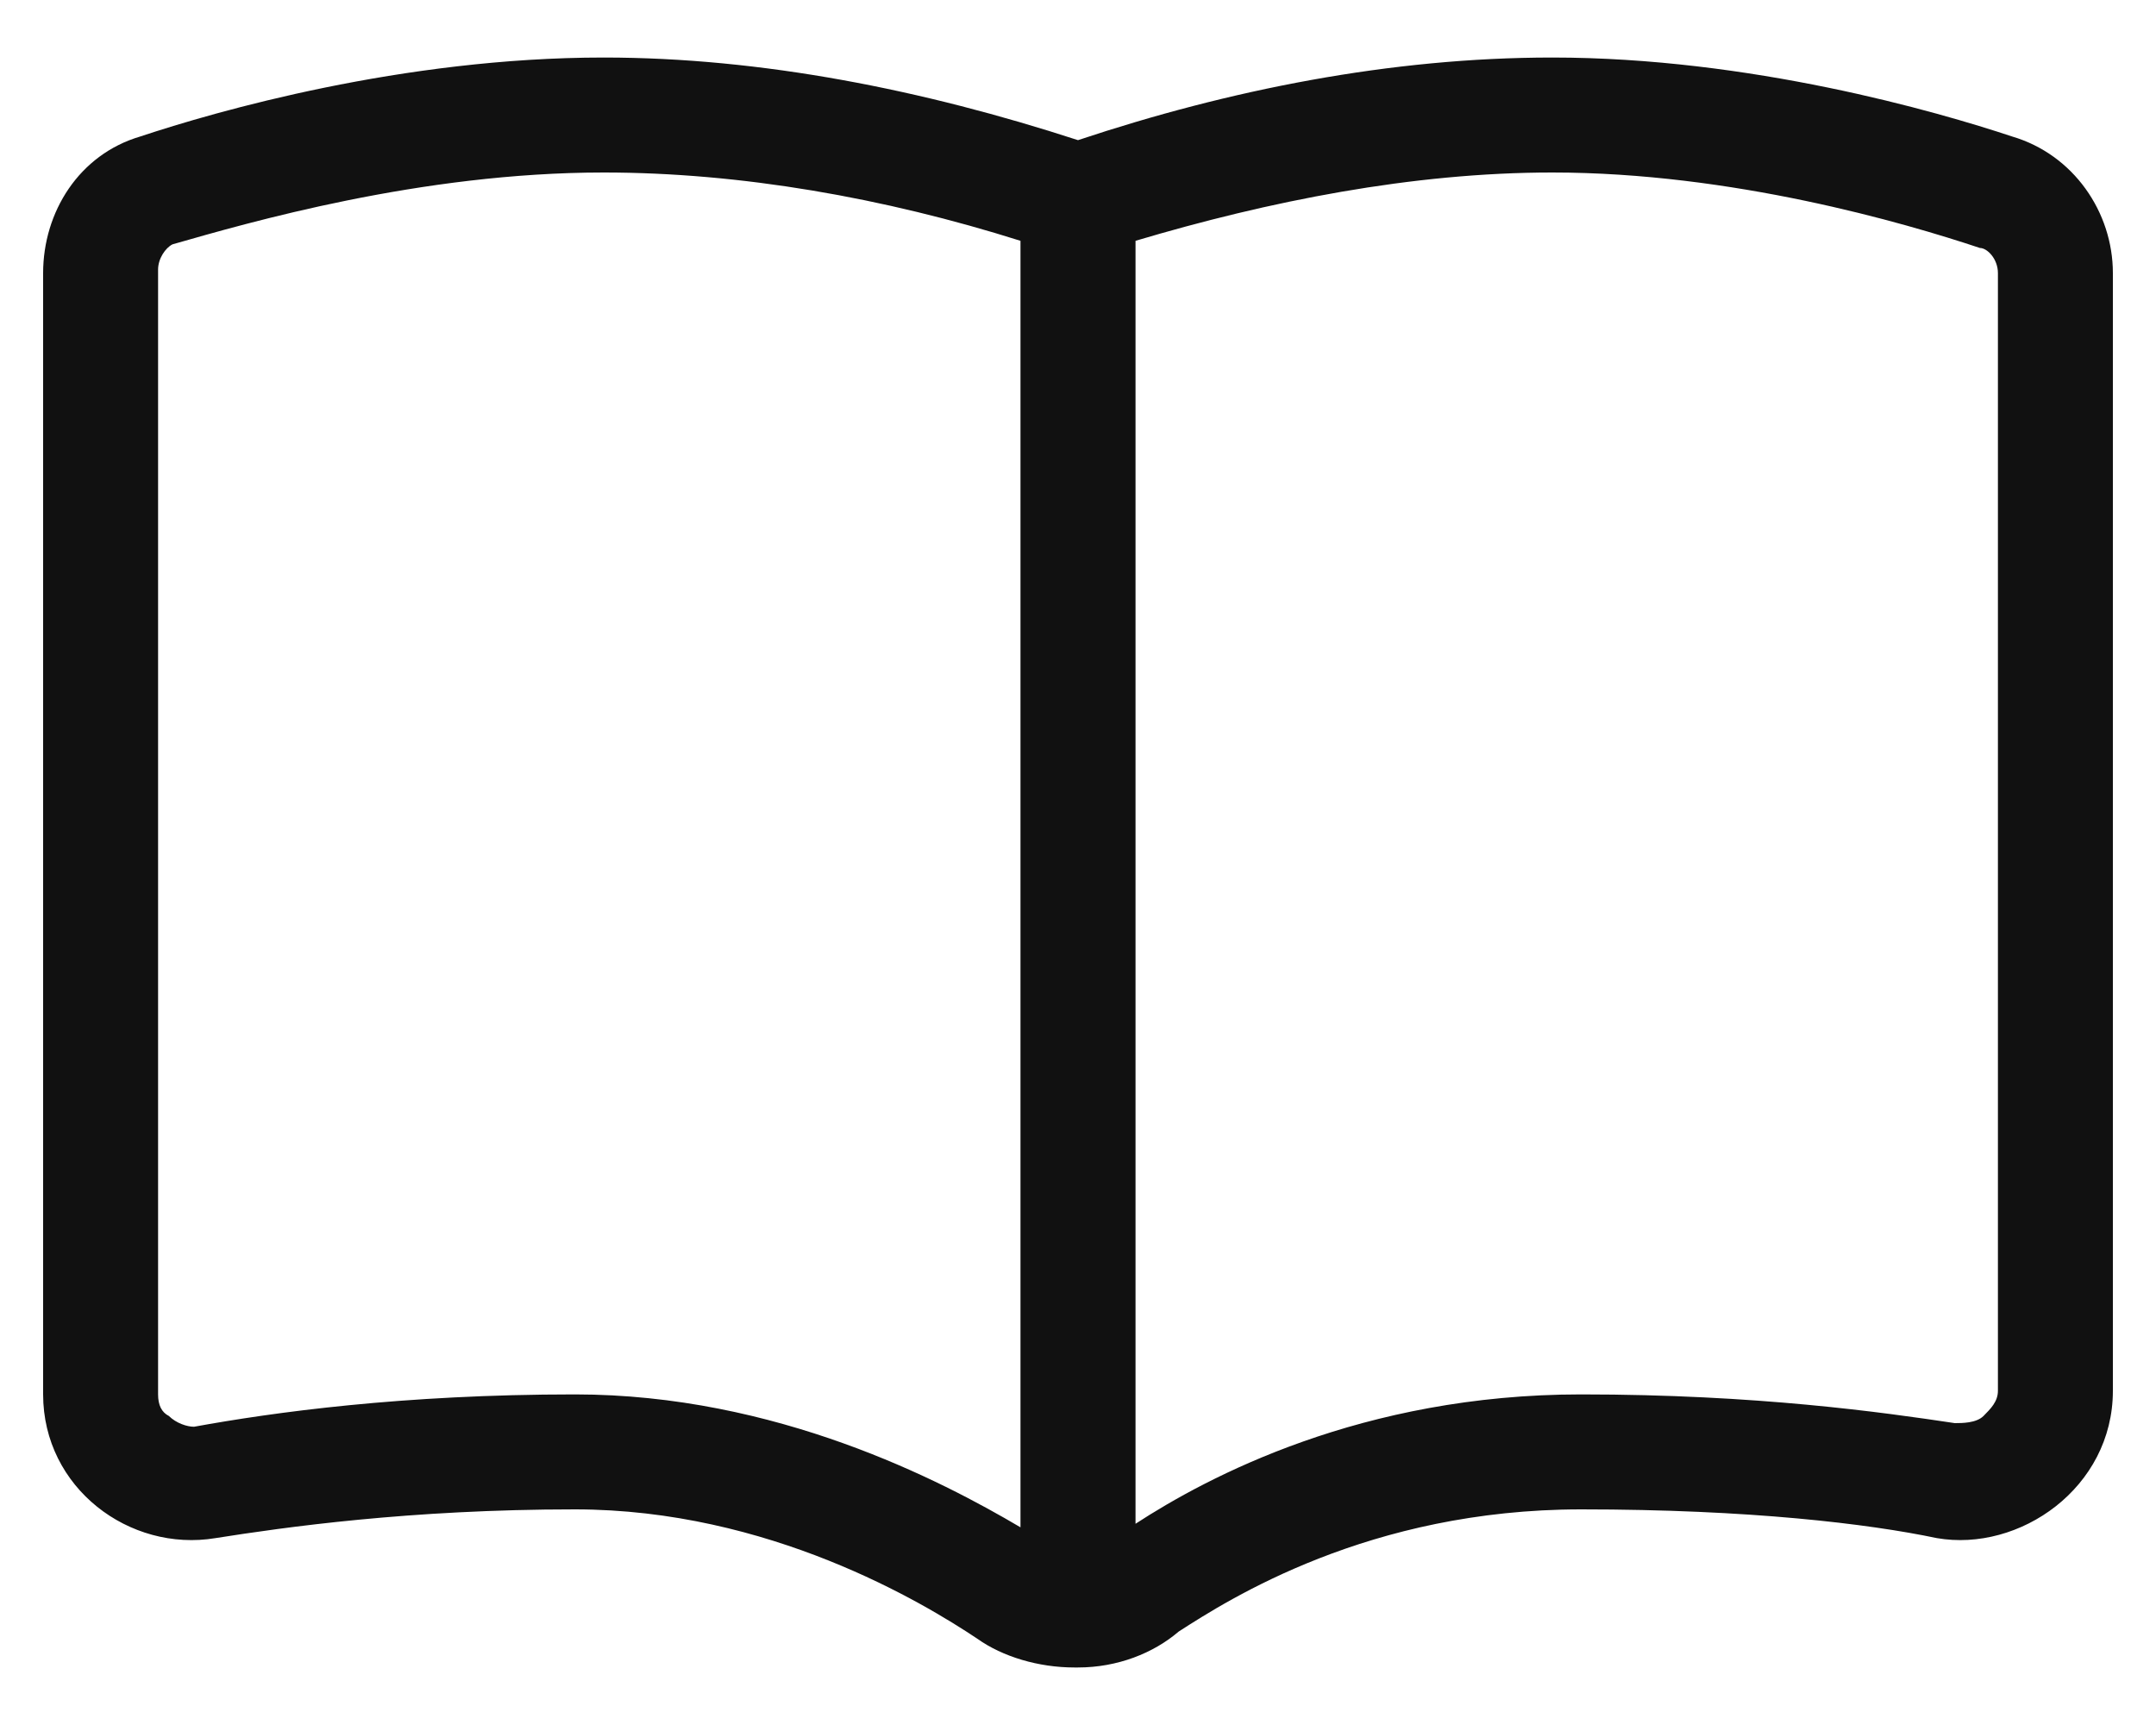 <svg width="25" height="20" viewBox="0 0 25 20" fill="none" xmlns="http://www.w3.org/2000/svg">
<path d="M7 0.667C8.833 0.667 10.708 1.042 12.5 1.625C14.25 1.042 16.125 0.667 18 0.667C20.292 0.667 22.458 1.292 23.333 1.583C24.042 1.792 24.5 2.458 24.5 3.167V16.125C24.5 17.25 23.417 18 22.458 17.833C21.667 17.667 20.292 17.5 18.333 17.5C15.875 17.5 14.25 18.542 13.667 18.917C13.375 19.167 12.958 19.333 12.5 19.333C12.5 19.333 12.5 19.333 12.458 19.333C12.042 19.333 11.625 19.208 11.333 19C10.708 18.583 8.917 17.5 6.667 17.5C4.75 17.5 3.292 17.708 2.5 17.833C1.5 18 0.5 17.25 0.5 16.167V3.167C0.5 2.458 0.917 1.792 1.625 1.583C2.5 1.292 4.667 0.667 7 0.667ZM13.167 17.667C14 17.125 15.792 16.167 18.333 16.167C20.375 16.167 21.833 16.375 22.667 16.5C22.75 16.5 22.917 16.5 23 16.417C23.083 16.333 23.167 16.25 23.167 16.125V3.167C23.167 3 23.042 2.875 22.958 2.875C22.083 2.583 20.083 2 18 2C16.375 2 14.708 2.333 13.167 2.792V17.667ZM11.833 2.792C10.25 2.292 8.583 2 7 2C4.875 2 2.875 2.583 2 2.833C1.917 2.875 1.833 3 1.833 3.125V16.167C1.833 16.292 1.875 16.375 1.958 16.417C2.042 16.5 2.167 16.542 2.25 16.542C3.167 16.375 4.667 16.167 6.667 16.167C9 16.167 10.917 17.167 11.833 17.708V2.792Z" fill="#111111"/>
</svg>
